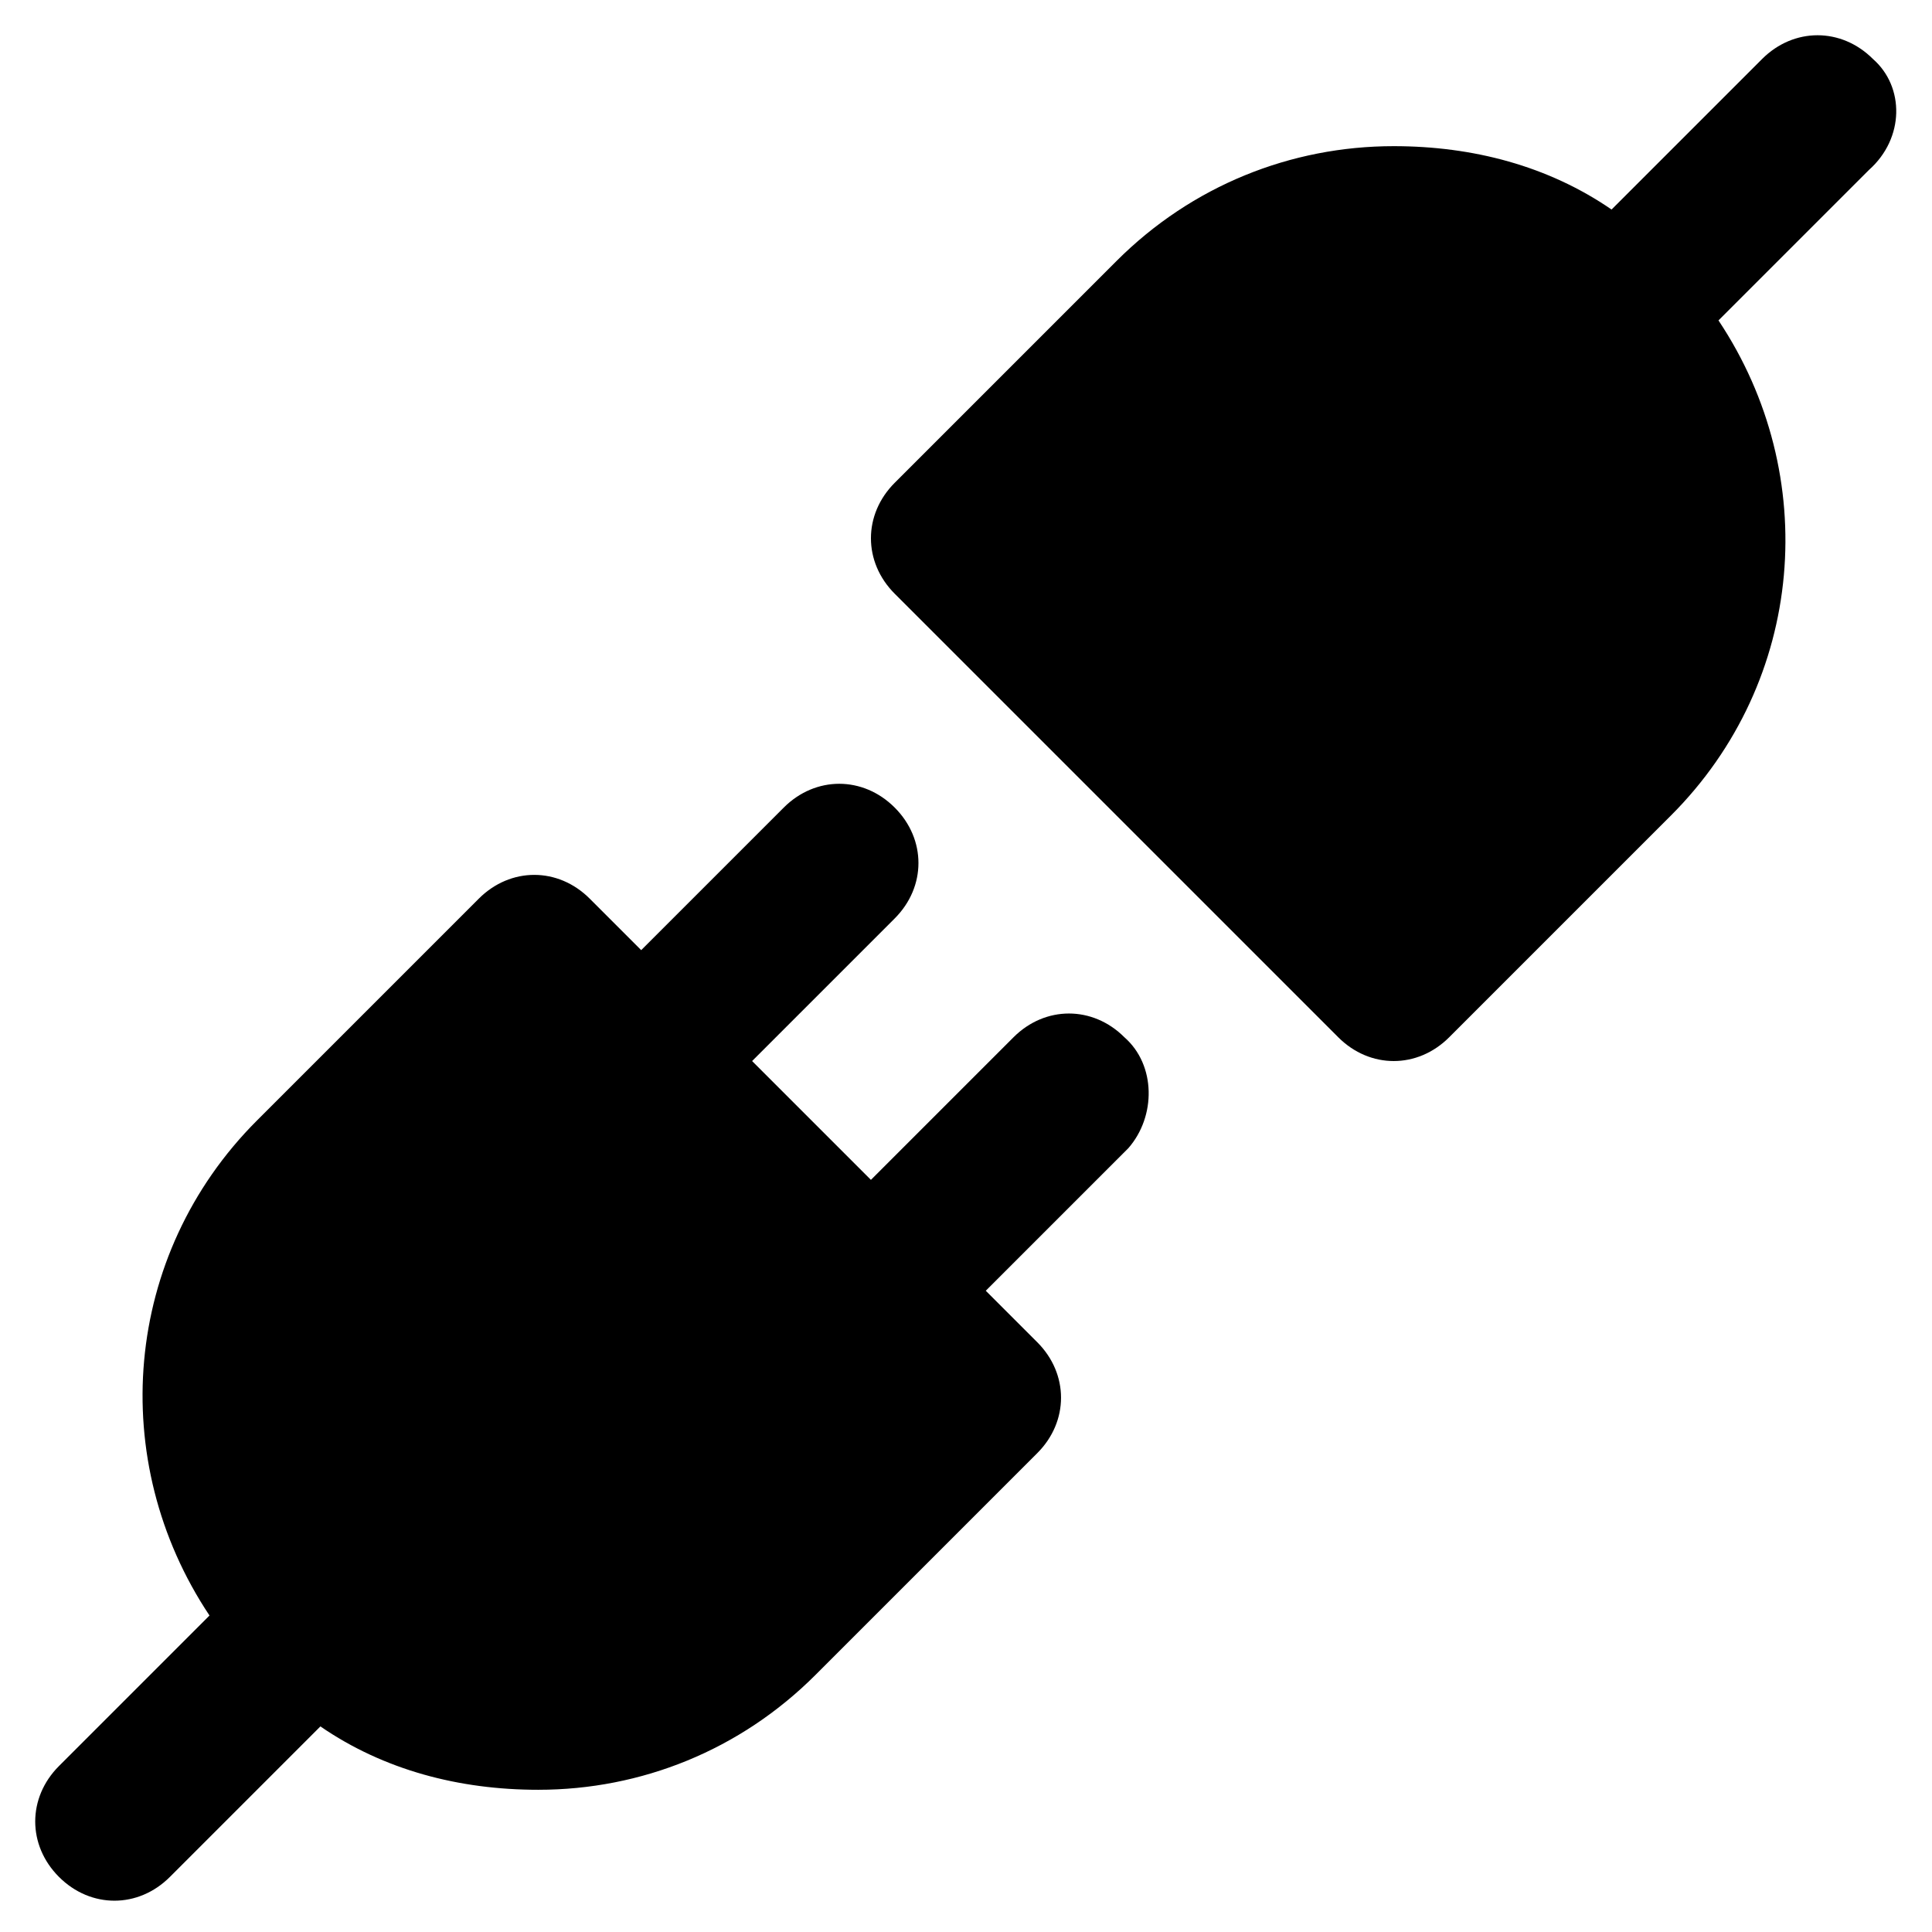 <?xml version="1.0" encoding="UTF-8"?>
<!-- Uploaded to: ICON Repo, www.svgrepo.com, Generator: ICON Repo Mixer Tools -->
<svg fill="#000000" width="800px" height="800px" version="1.1" viewBox="144 144 512 512" xmlns="http://www.w3.org/2000/svg">
 <g>
  <path d="m441.98 418.89c-8.398-8.398-20.992-8.398-29.391 0l-37.785 37.785-31.488-31.488 37.785-37.785c8.398-8.398 8.398-20.992 0-29.391-8.398-8.398-20.992-8.398-29.391 0l-37.785 37.785-13.645-13.645c-4.199-4.199-9.445-6.297-14.695-6.297-5.246 0-10.496 2.098-14.695 6.297l-58.777 58.777c-35.688 35.688-39.887 90.266-12.594 131.2l-39.887 39.887c-8.398 8.398-8.398 20.992 0 29.391 4.199 4.199 9.445 6.297 14.695 6.297 5.246 0 10.496-2.098 14.695-6.297l39.887-39.887c16.793 11.547 36.734 16.793 57.727 16.793 27.289 0 53.531-10.496 73.473-30.438l58.777-58.777c8.398-8.398 8.398-20.992 0-29.391l-13.645-13.645 37.785-37.785c7.348-8.395 7.348-22.039-1.047-29.387z"/>
  <path d="m640.36 159.64c-8.398-8.398-20.992-8.398-29.391 0l-39.887 39.887c-16.793-11.547-36.734-16.793-57.727-16.793-27.289 0-53.531 10.496-73.473 30.438l-58.777 58.777c-4.199 4.199-6.297 9.445-6.297 14.695 0 5.246 2.098 10.496 6.297 14.695l117.55 117.55c4.199 4.199 9.445 6.297 14.695 6.297 5.246 0 10.496-2.098 14.695-6.297l58.777-58.777c35.688-35.688 39.887-90.266 12.594-131.2l39.887-39.887c9.445-8.398 9.445-22.043 1.051-29.391z"/>
 </g>
</svg>